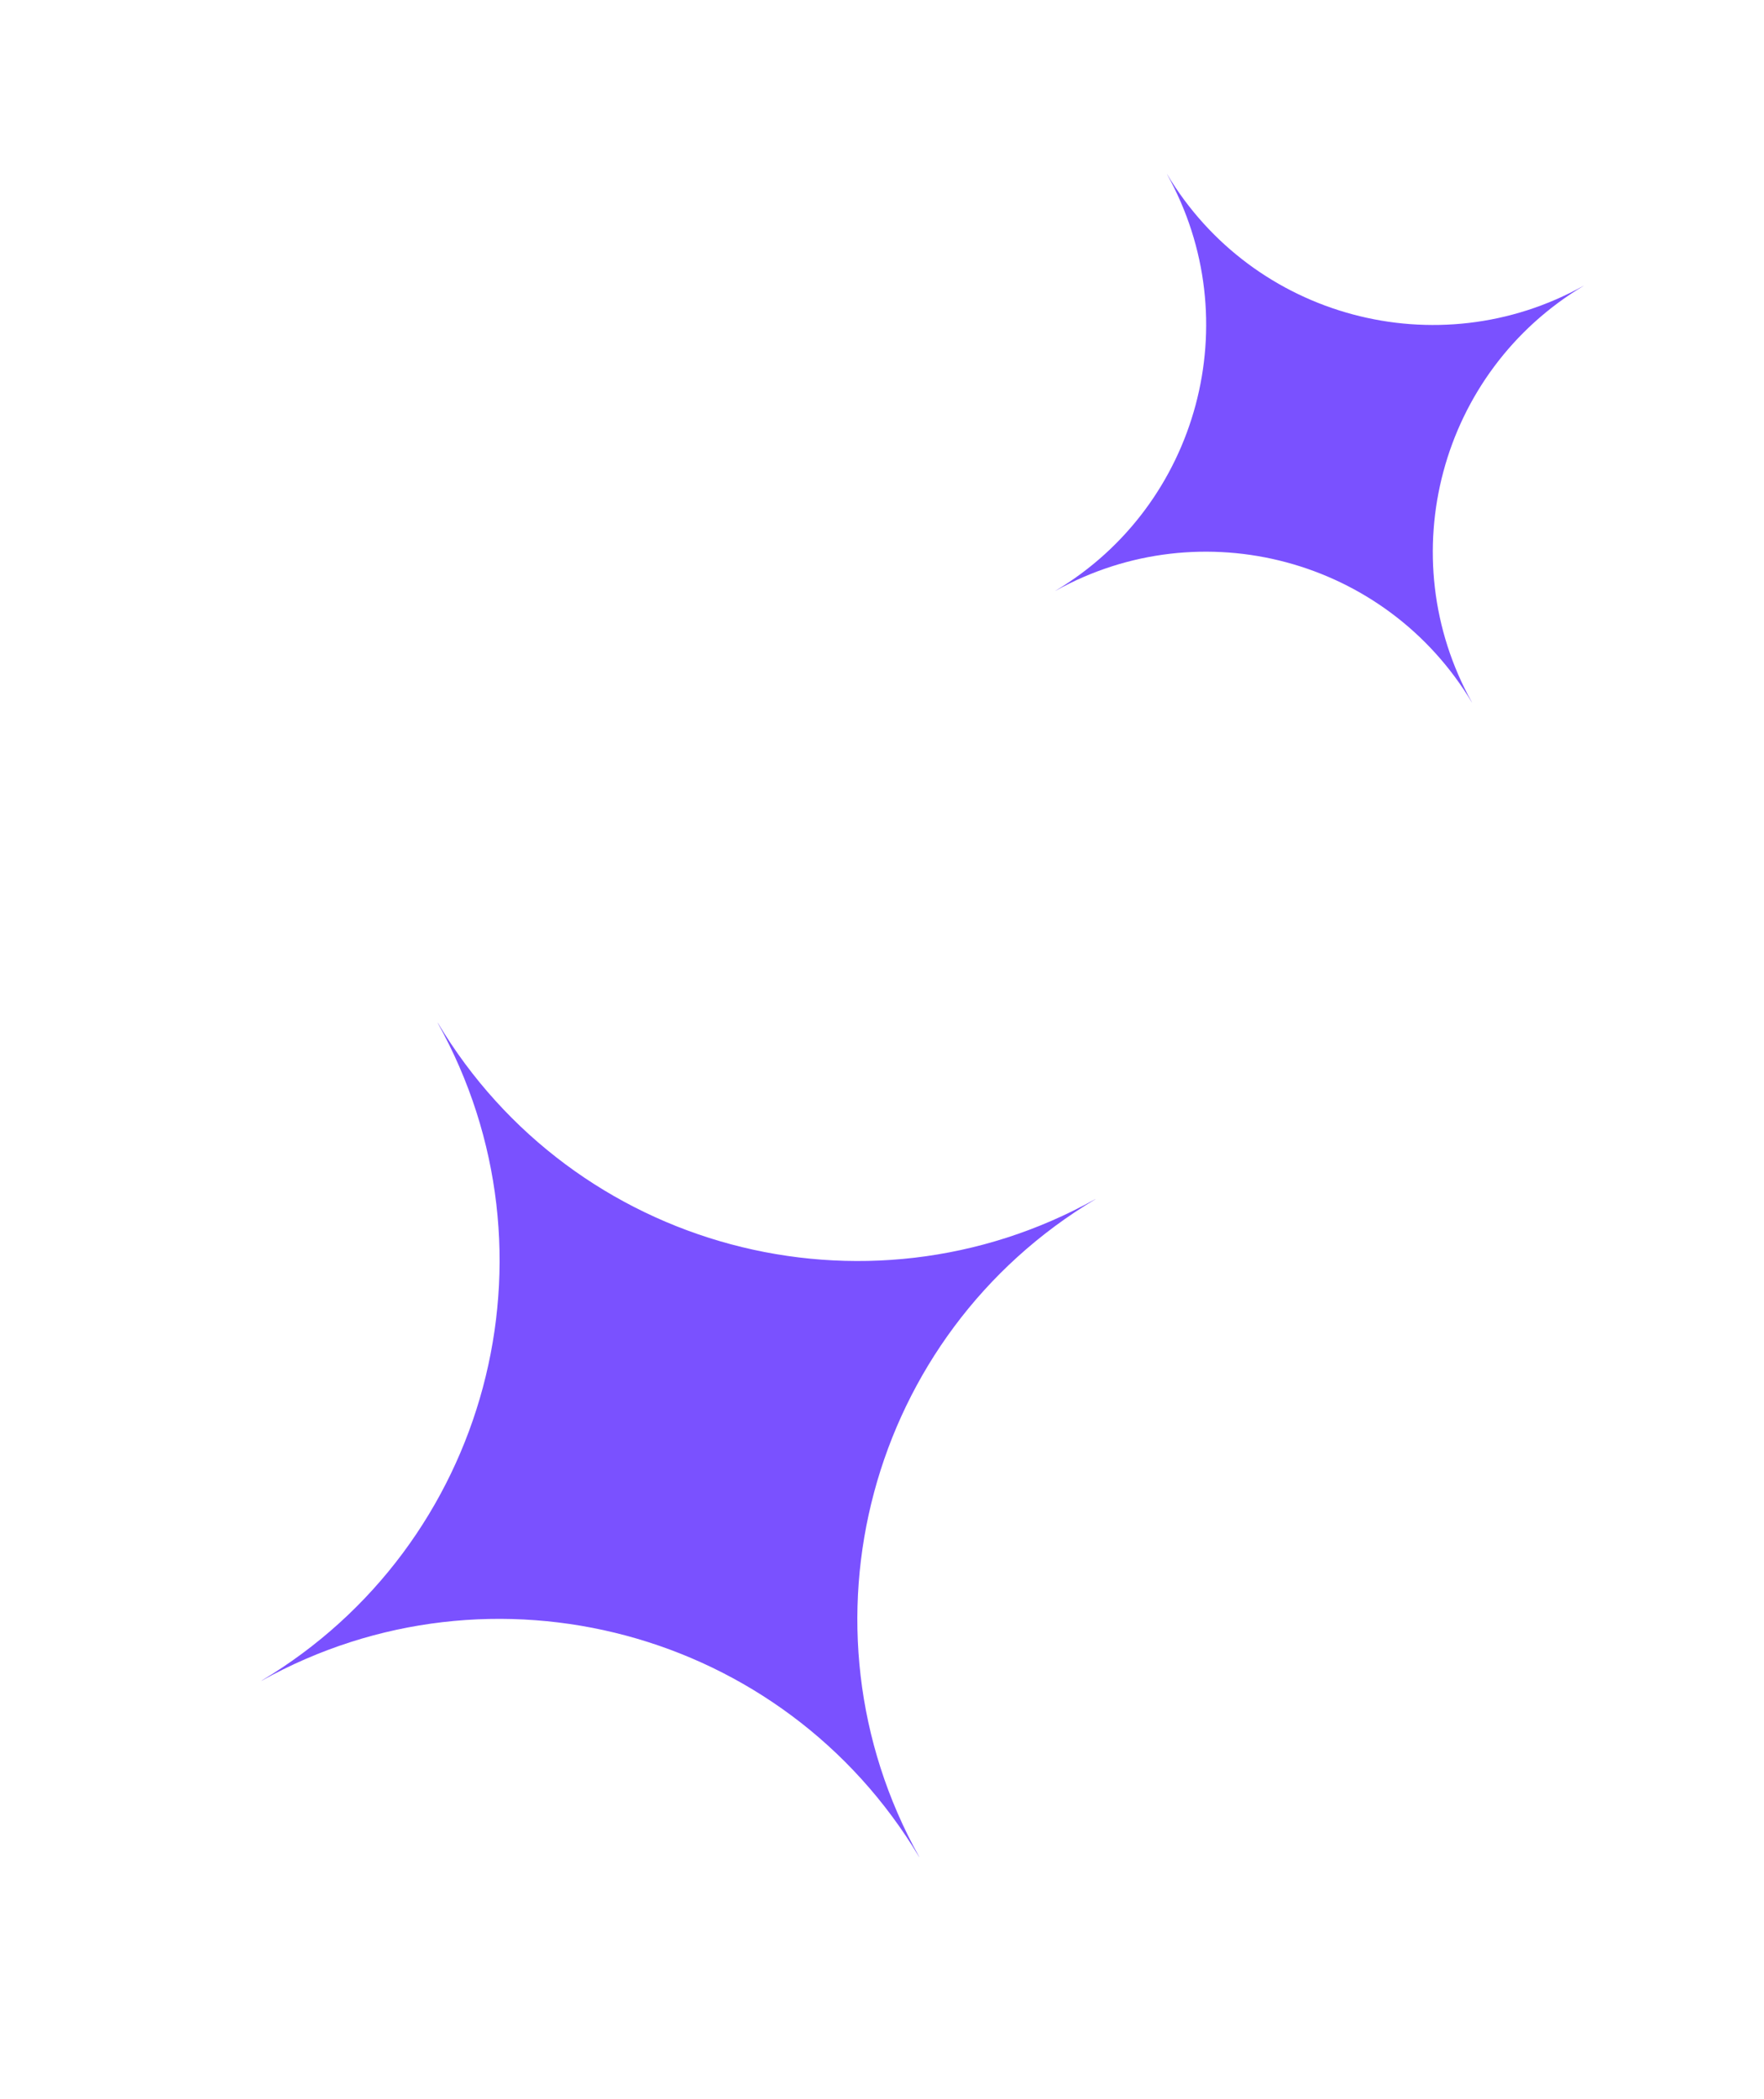 <svg width="58" height="69" viewBox="0 0 58 69" fill="none" xmlns="http://www.w3.org/2000/svg">
<g clip-path="url(#clip0_7929_13495)">
<path d="M30.221 61.041C25.766 53.588 16.186 51.021 8.601 55.248L8.599 55.245C16.053 50.791 18.62 41.21 14.392 33.626L14.396 33.624C18.85 41.077 28.43 43.645 36.015 39.417L36.017 39.42C28.563 43.874 25.996 53.455 30.224 61.039L30.221 61.041Z" fill="#7A51FF"/>
<path d="M48.397 23.093C45.575 18.372 39.506 16.745 34.701 19.423L34.7 19.421C39.422 16.599 41.048 10.53 38.37 5.725L38.372 5.724C41.194 10.446 47.263 12.072 52.068 9.394L52.069 9.396C47.347 12.218 45.721 18.287 48.399 23.092L48.397 23.093Z" fill="#7A51FF"/>
</g>
<defs>
<clipPath id="clip0_7929_13495">
<rect width="56.396" height="68.243" fill="white" transform="translate(0.688 0.711)"/>
</clipPath>
</defs>
</svg>
